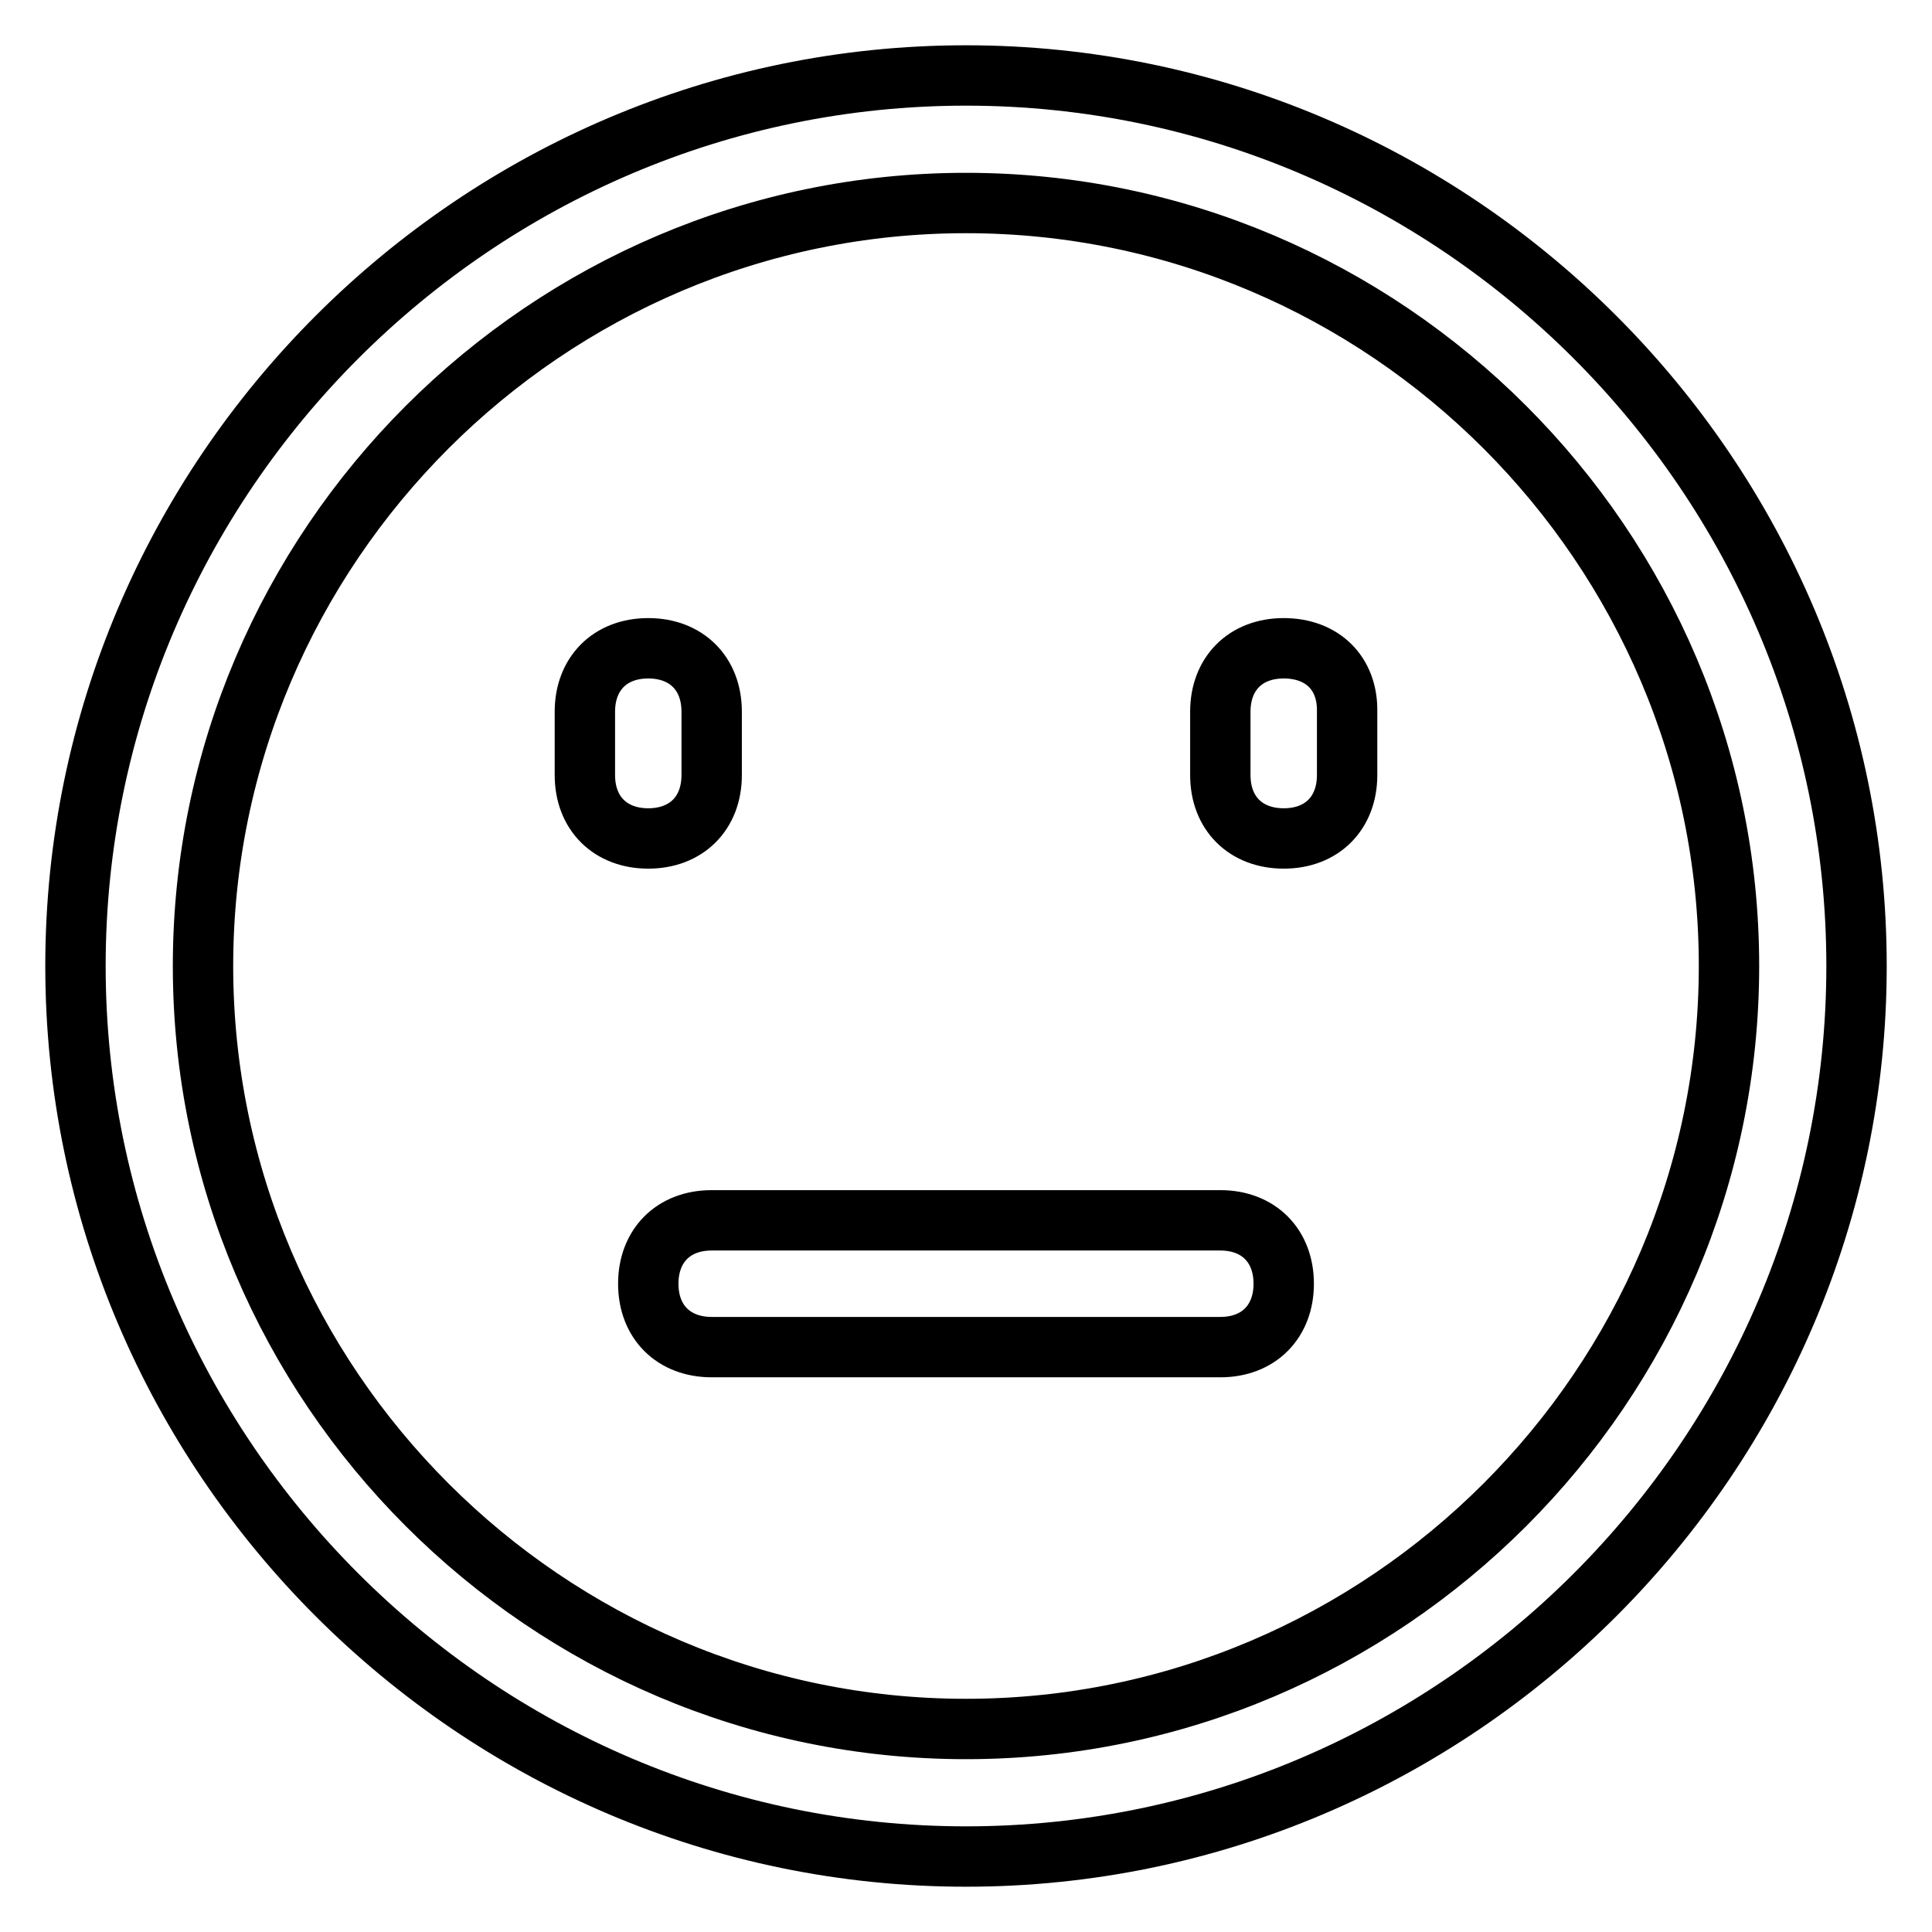 <?xml version="1.0" encoding="utf-8"?>
<!-- Svg Vector Icons : http://www.onlinewebfonts.com/icon -->
<!DOCTYPE svg PUBLIC "-//W3C//DTD SVG 1.1//EN" "http://www.w3.org/Graphics/SVG/1.1/DTD/svg11.dtd">
<svg version="1.1" xmlns="http://www.w3.org/2000/svg" xmlns:xlink="http://www.w3.org/1999/xlink" x="0px" y="0px" viewBox="0 0 256 256" enable-background="new 0 0 256 256" xml:space="preserve">
<g> <path stroke-width="8" fill-opacity="0" stroke="#000000"  d="M161.7,161.7H94.3c-5.1,0-8.4,3.4-8.4,8.4c0,5.1,3.4,8.4,8.4,8.4h67.4c5.1,0,8.4-3.4,8.4-8.4 C170.1,165.1,166.8,161.7,161.7,161.7z M94.3,102.7v-8.4c0-5.1-3.4-8.4-8.4-8.4c-5.1,0-8.4,3.4-8.4,8.4v8.4c0,5.1,3.4,8.4,8.4,8.4 C90.9,111.1,94.3,107.8,94.3,102.7z M128,10C63.1,10,10,63.1,10,128c0,64.9,53.1,118,118,118c64.9,0,118-53.1,118-118 C246,63.1,192.9,10,128,10z M128,229.1c-55.6,0-101.1-45.5-101.1-101.1C26.9,72.4,72.4,26.9,128,26.9 c55.6,0,101.1,45.5,101.1,101.1C229.1,183.6,183.6,229.1,128,229.1z M170.1,85.9c-5.1,0-8.4,3.4-8.4,8.4v8.4c0,5.1,3.4,8.4,8.4,8.4 c5.1,0,8.4-3.4,8.4-8.4v-8.4C178.6,89.2,175.2,85.9,170.1,85.9z"/></g>
</svg>
